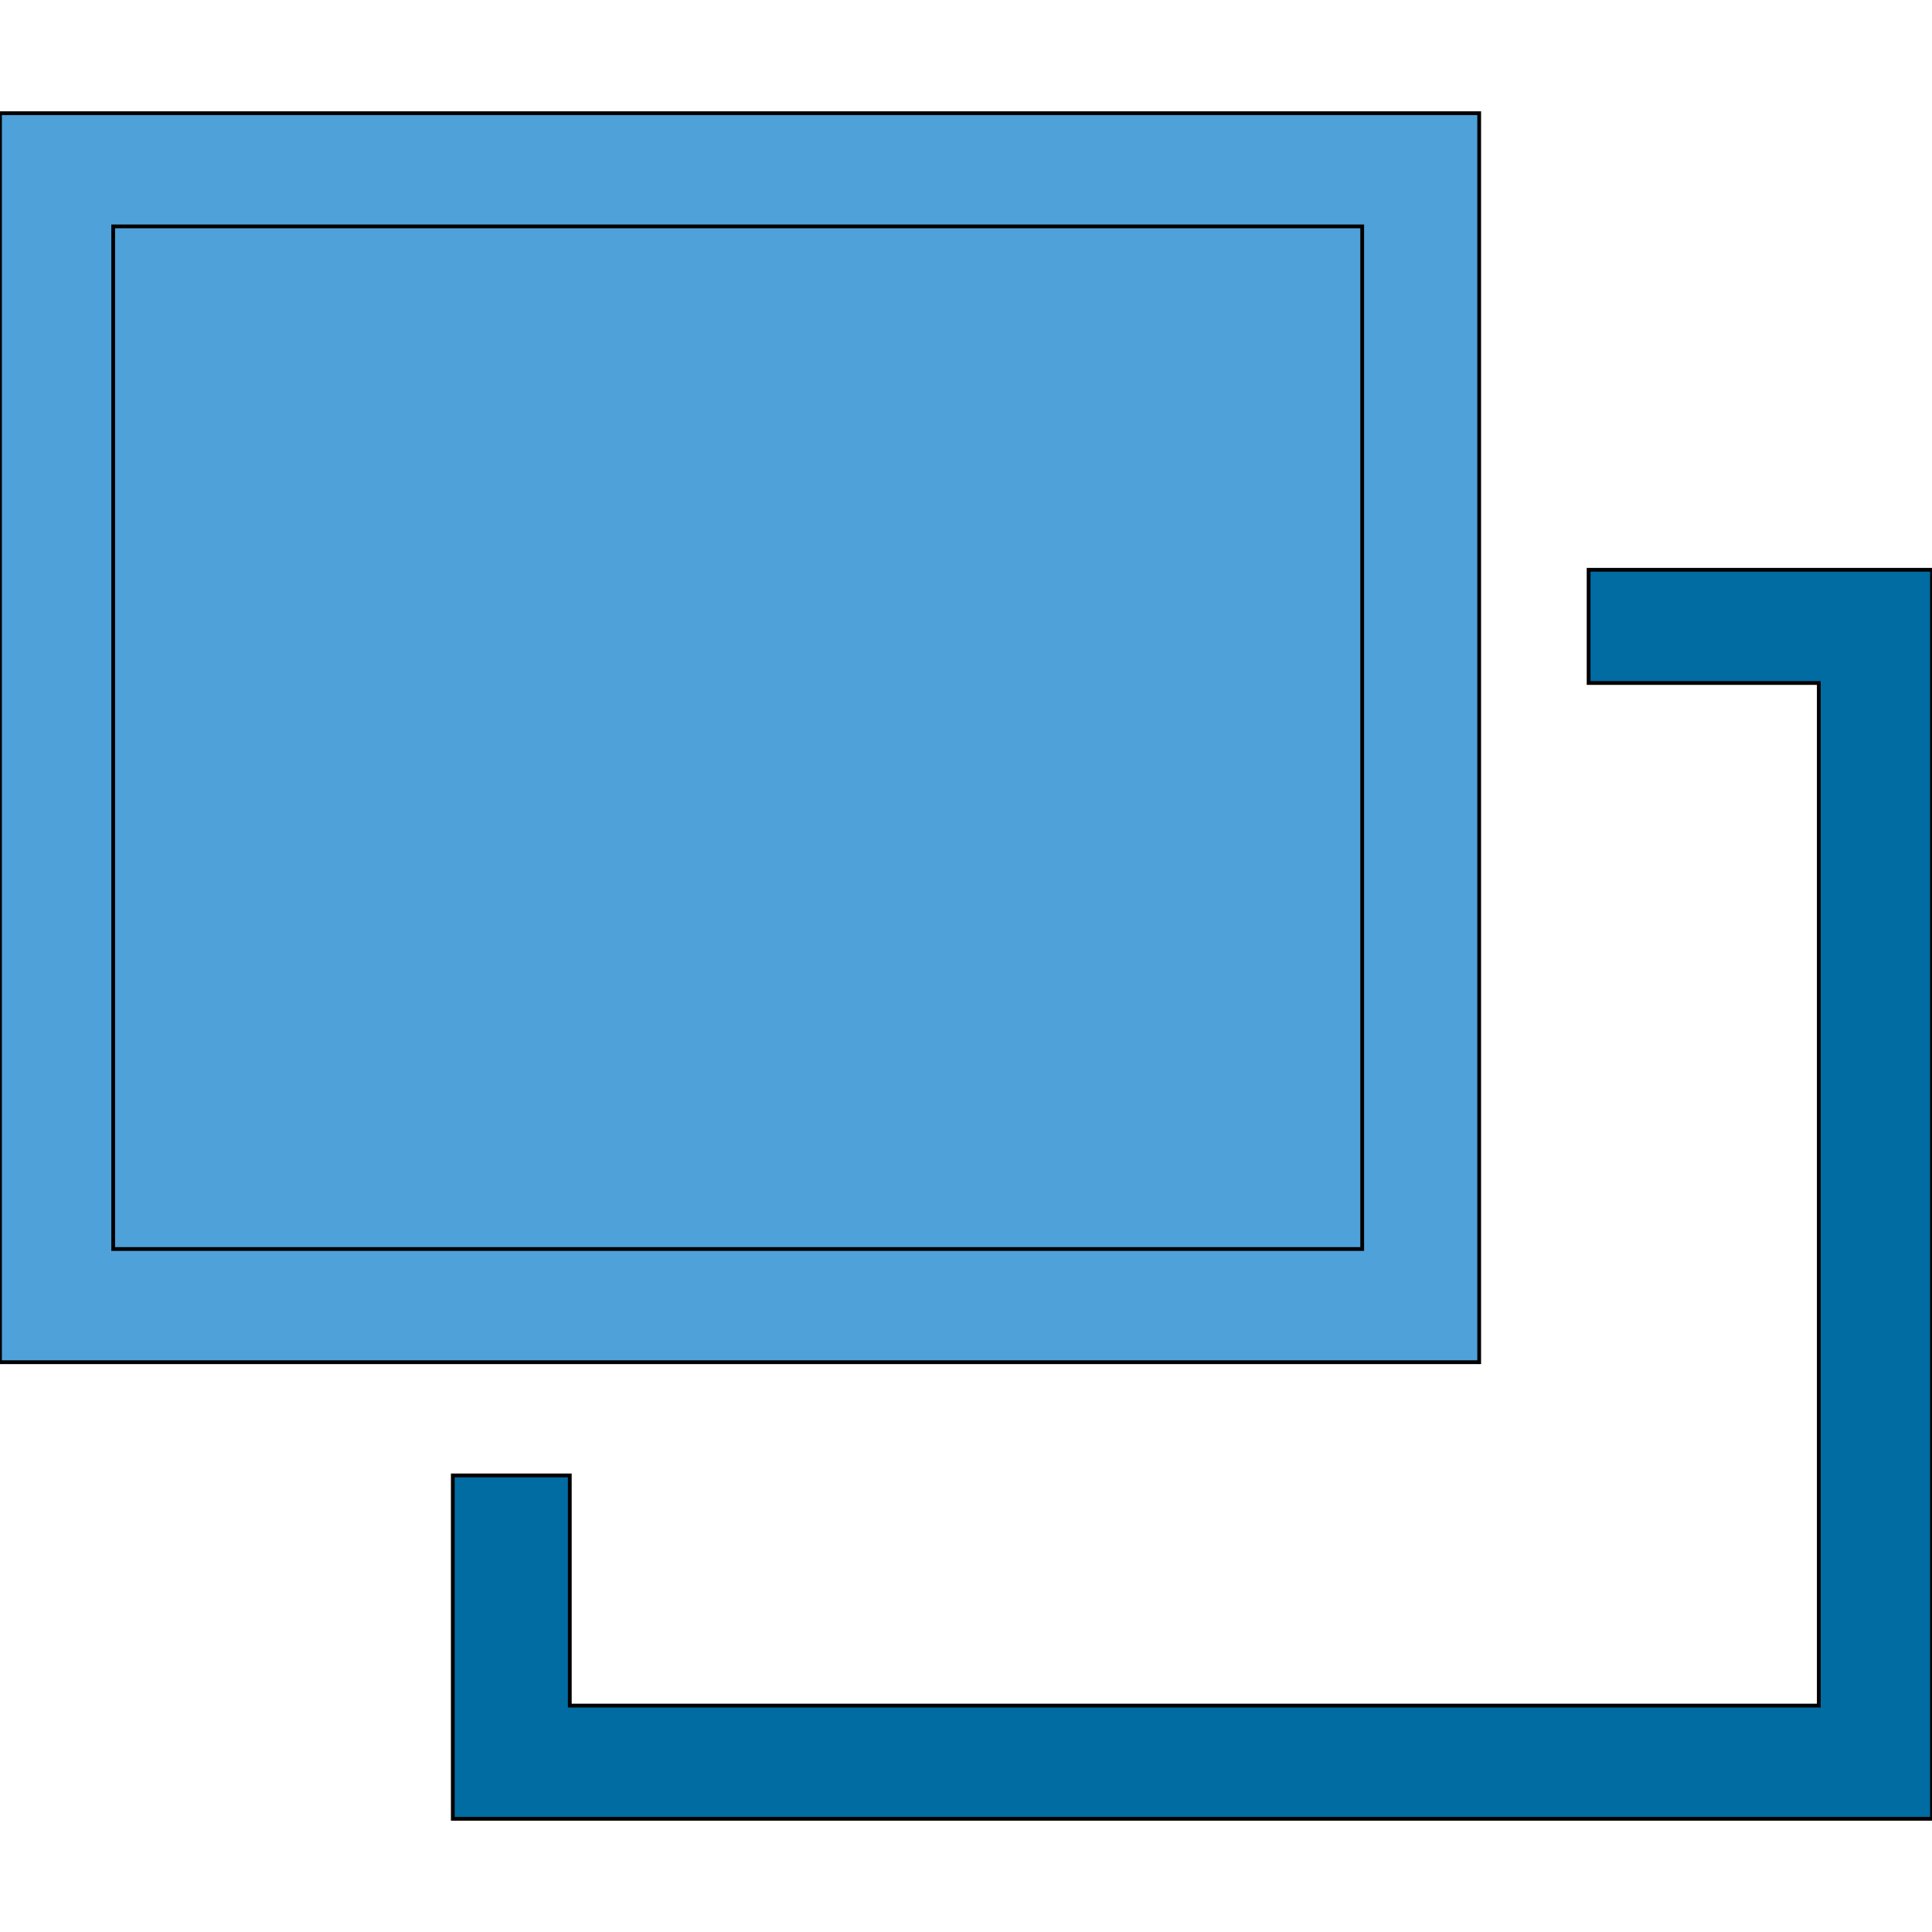 <svg id="th_the_layers" width="100%" height="100%" xmlns="http://www.w3.org/2000/svg" version="1.1" xmlns:xlink="http://www.w3.org/1999/xlink" xmlns:svgjs="http://svgjs.com/svgjs" preserveAspectRatio="xMidYMin slice" data-uid="the_layers" data-keyword="the_layers" viewBox="0 0 512 512" data-colors="[&quot;#75d6ff&quot;,&quot;#4fa1d9&quot;,&quot;#4fa1d9&quot;,&quot;#006ca2&quot;]"><defs id="SvgjsDefs55049" fill="#75d6ff"></defs><path id="th_the_layers_0" d="M392 30L0 30L0 361L392 361Z " fill-rule="evenodd" fill="#4fa1d9" stroke-width="1" stroke="#000000"></path><path id="th_the_layers_1" d="M361 331L30 331L30 60L361 60Z " fill-rule="evenodd" fill="#4fa1d9" stroke-width="1" stroke="#000000"></path><path id="th_the_layers_2" d="M512 151L512 482L120 482L120 391L151 391L151 452L482 452L482 181L421 181L421 151Z " fill-rule="evenodd" fill="#006ca2" stroke-width="1" stroke="#000000"></path></svg>